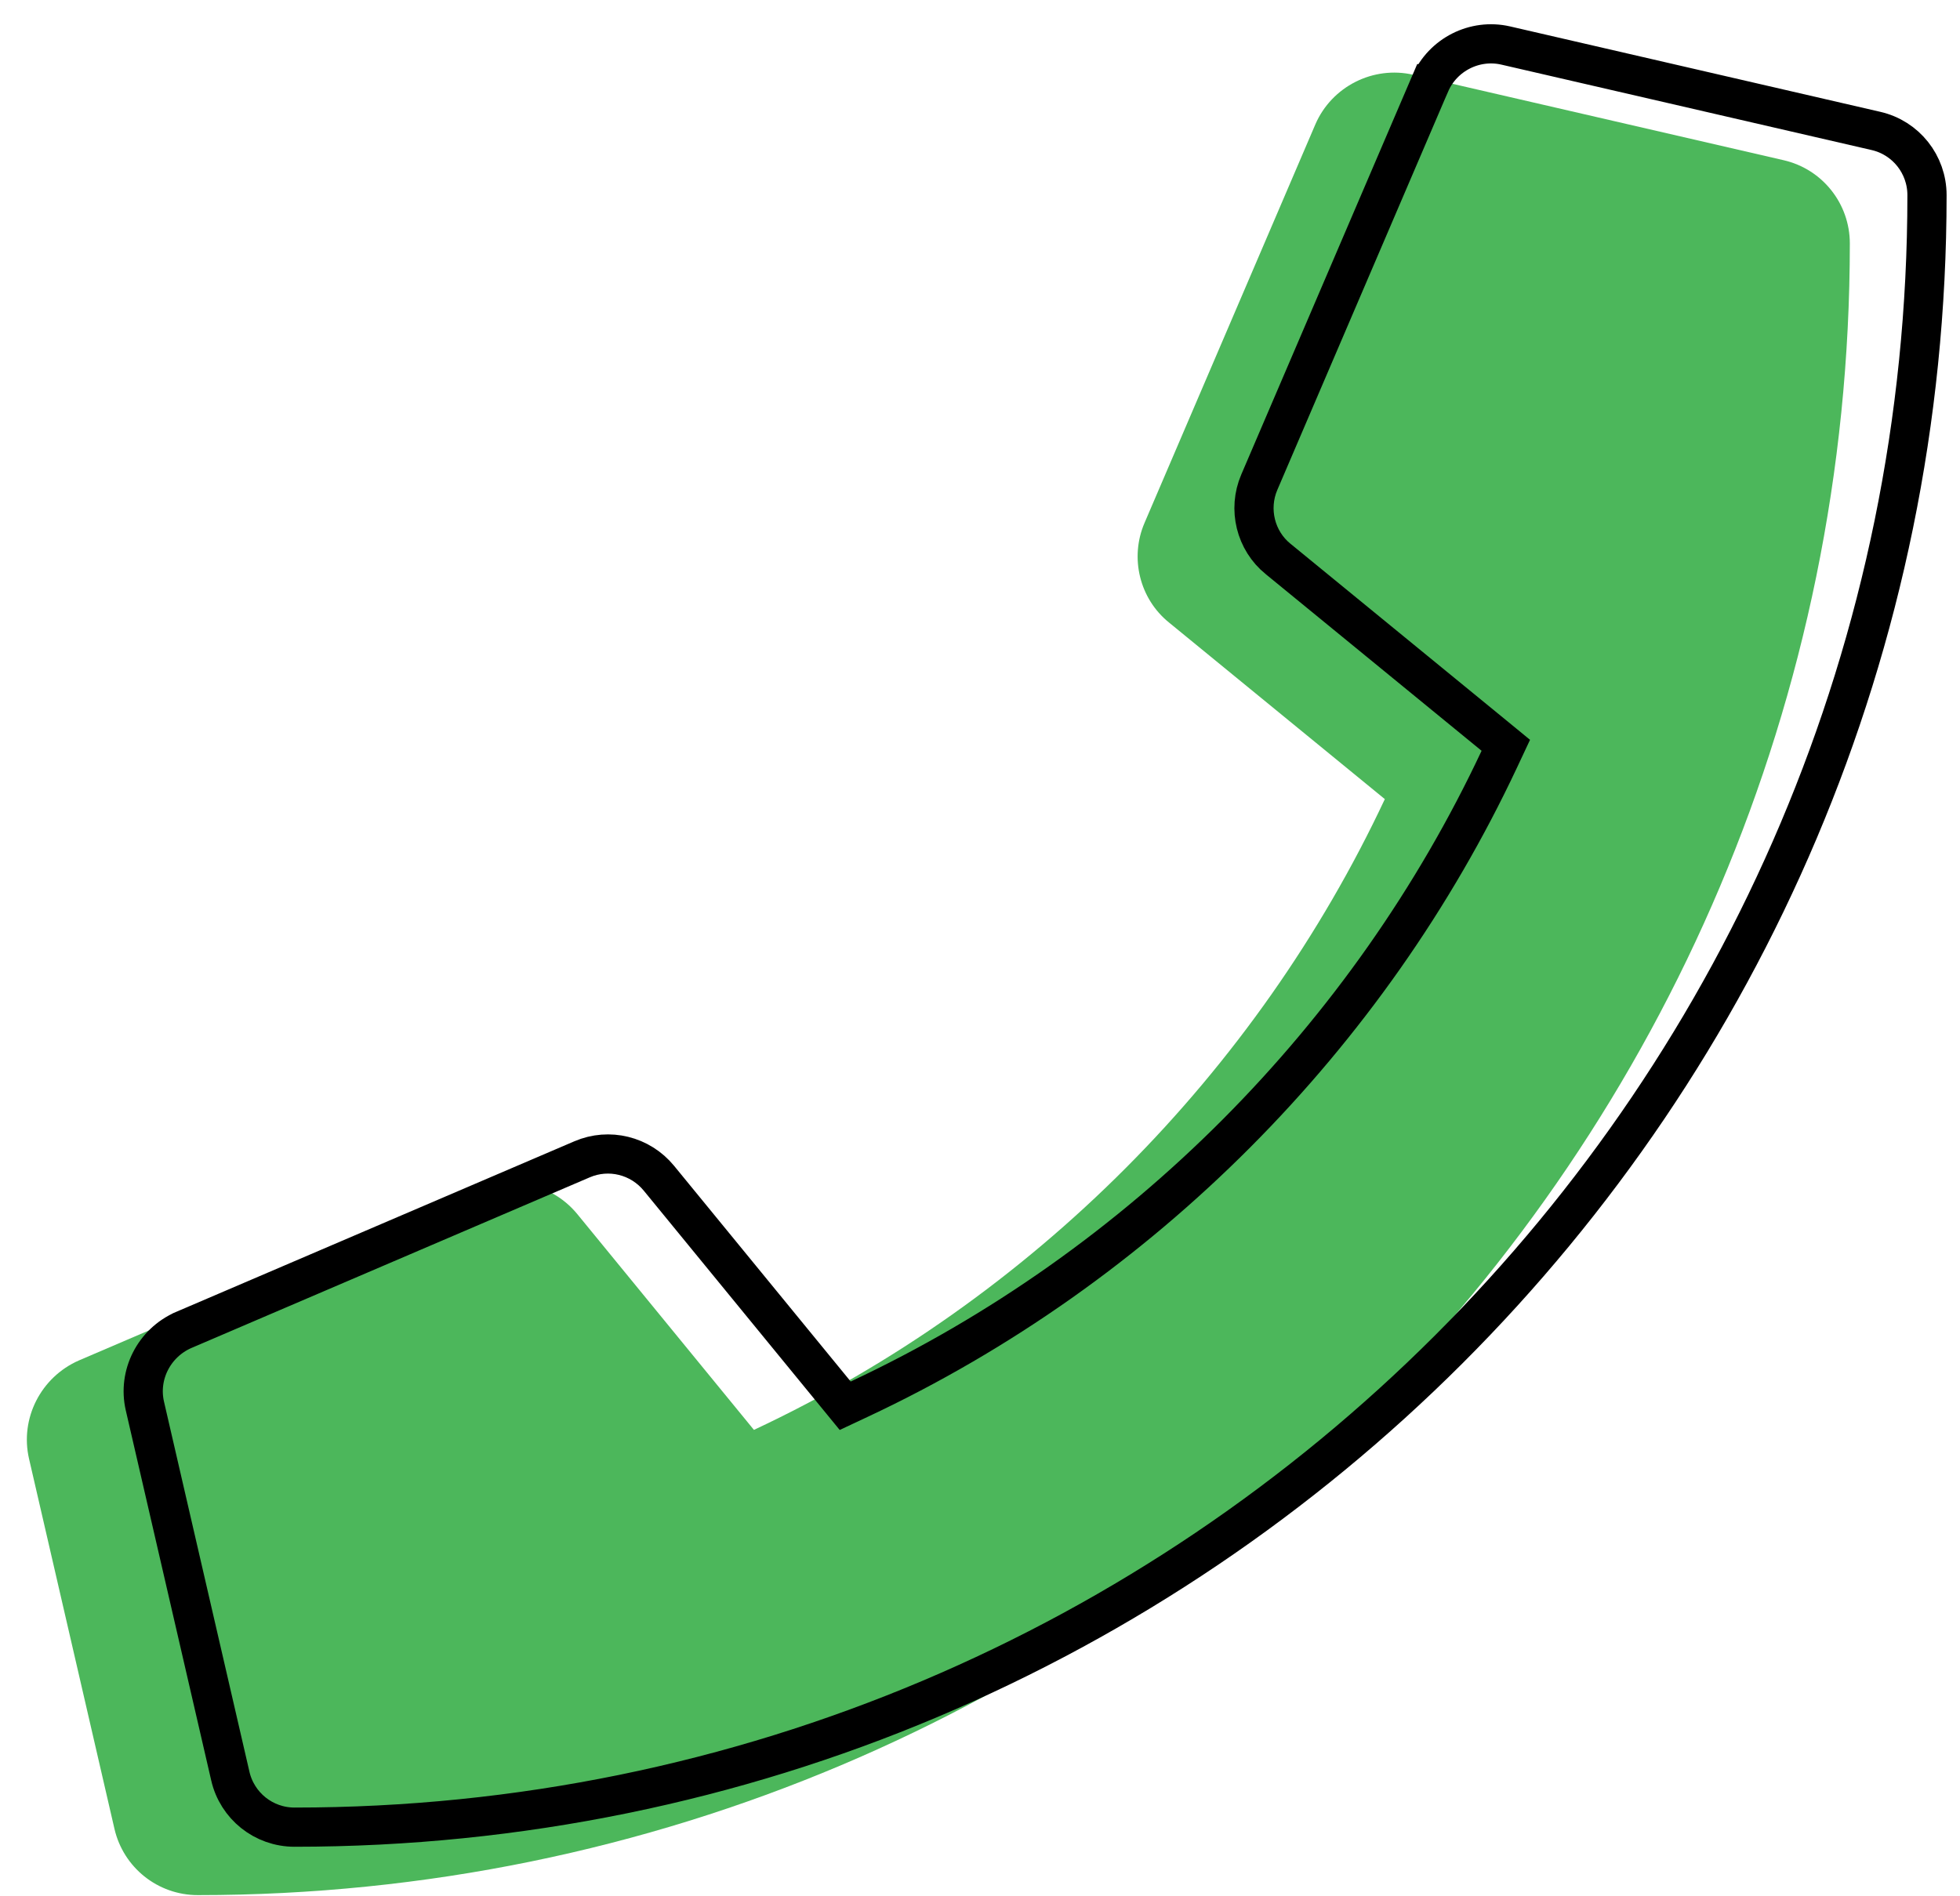 <svg width="62" height="60" viewBox="0 0 62 60" fill="none" xmlns="http://www.w3.org/2000/svg">
<path d="M56.42 5.069L44.707 2.366C43.435 2.073 42.128 2.738 41.61 3.931L36.204 16.546C35.731 17.649 36.046 18.945 36.981 19.699L43.806 25.285C39.752 33.924 32.668 41.109 23.849 45.243L18.263 38.417C17.497 37.483 16.213 37.167 15.109 37.64L2.495 43.046C1.29 43.576 0.626 44.882 0.918 46.155L3.621 57.868C3.903 59.084 4.984 59.963 6.257 59.963C35.1 59.963 58.515 36.593 58.515 7.704C58.515 6.443 57.648 5.351 56.42 5.069Z" fill="#4CB75B"/>
<path d="M59.342 4.143L59.342 4.143C60.287 4.36 60.956 5.201 60.956 6.175C60.956 34.72 37.819 57.813 9.317 57.813C8.337 57.813 7.503 57.137 7.286 56.199C7.286 56.199 7.286 56.199 7.286 56.199C7.286 56.199 7.286 56.199 7.286 56.198L4.583 44.486C4.358 43.509 4.867 42.498 5.802 42.085C5.803 42.085 5.804 42.085 5.805 42.084L18.414 36.681C19.262 36.317 20.252 36.558 20.844 37.281L26.43 44.105L26.736 44.479L27.173 44.274C36.124 40.079 43.313 32.787 47.428 24.019L47.633 23.582L47.26 23.276L40.434 17.689L40.431 17.687C39.715 17.108 39.47 16.111 39.834 15.26L45.239 2.648C45.24 2.648 45.24 2.648 45.24 2.648C45.64 1.727 46.649 1.215 47.629 1.44L59.342 4.143Z" stroke="black" stroke-width="1.24"/>
</svg>
